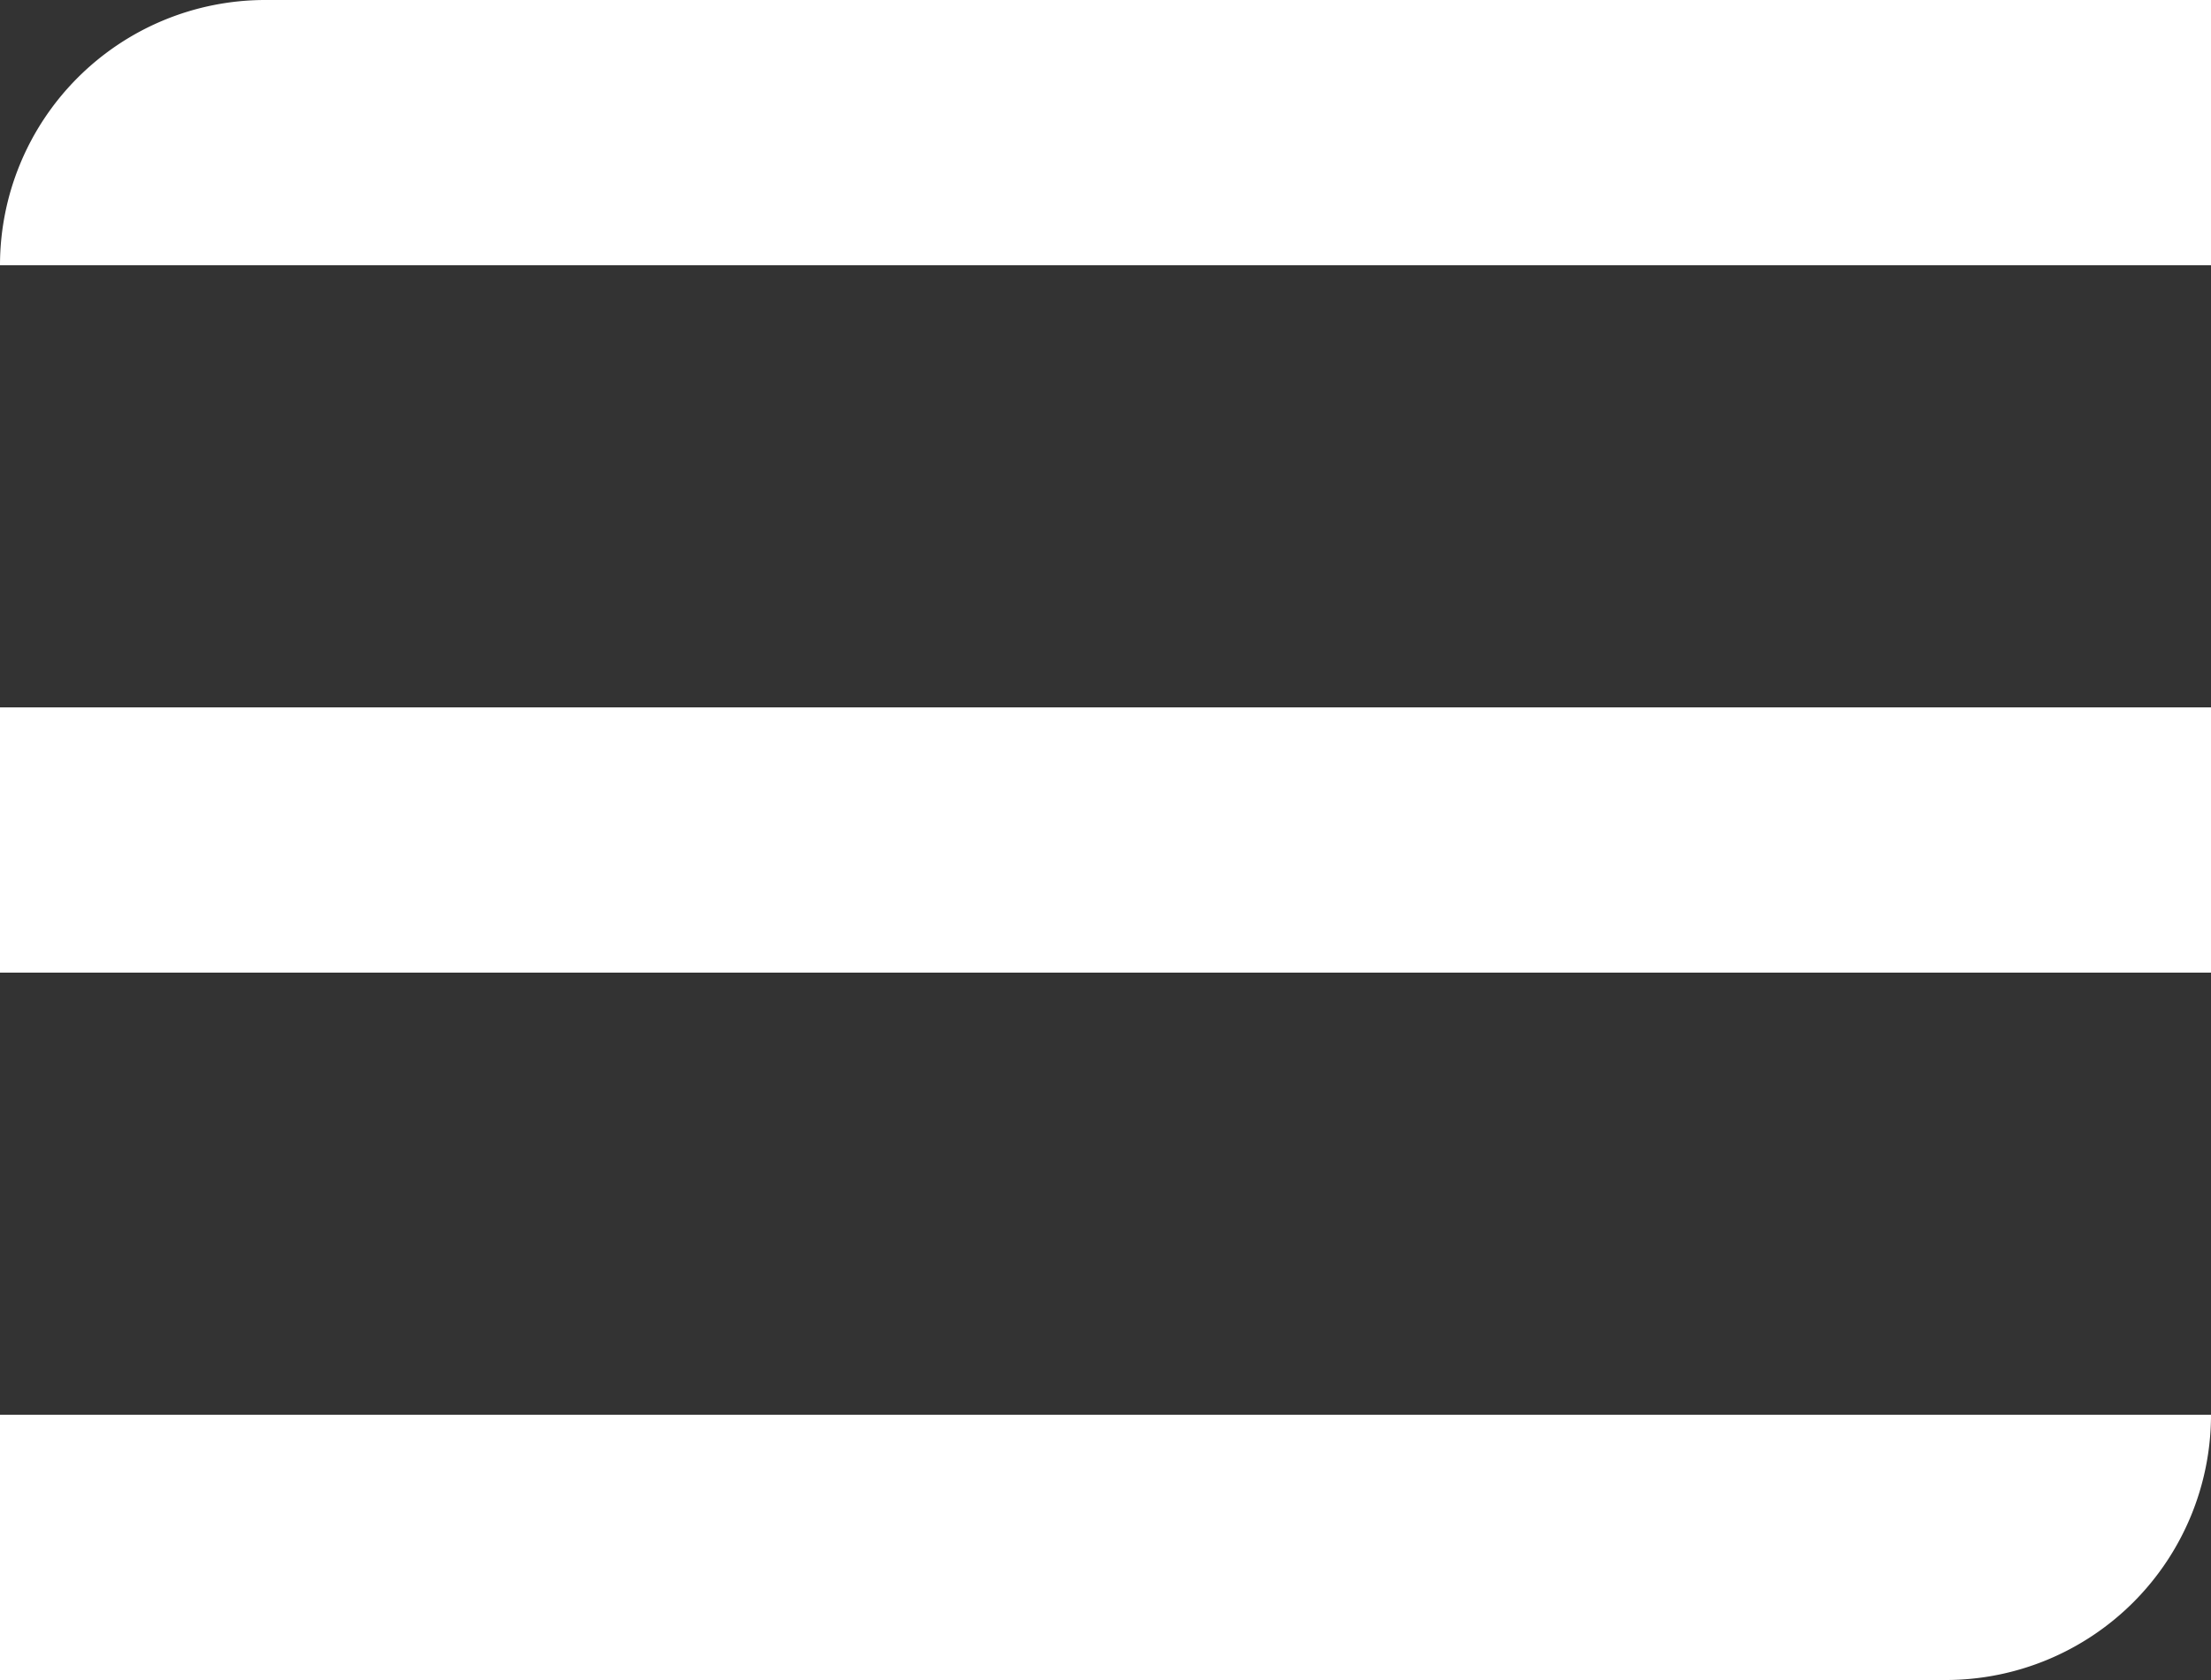 <svg xmlns="http://www.w3.org/2000/svg" width="25" height="19" viewBox="0 0 25 19"><rect x="0" y="0" width="25" height="19" fill="#333333" stroke="none"/><g fill="#fff"><path data-name="Rectangle 111" d="M3 0h22v3H0a3 3 0 013-3z"/><path data-name="Rectangle 112" d="M0 8h25v3H0z"/><path data-name="Rectangle 113" d="M0 16h25a3 3 0 01-3 3H0v-3z"/></g></svg>